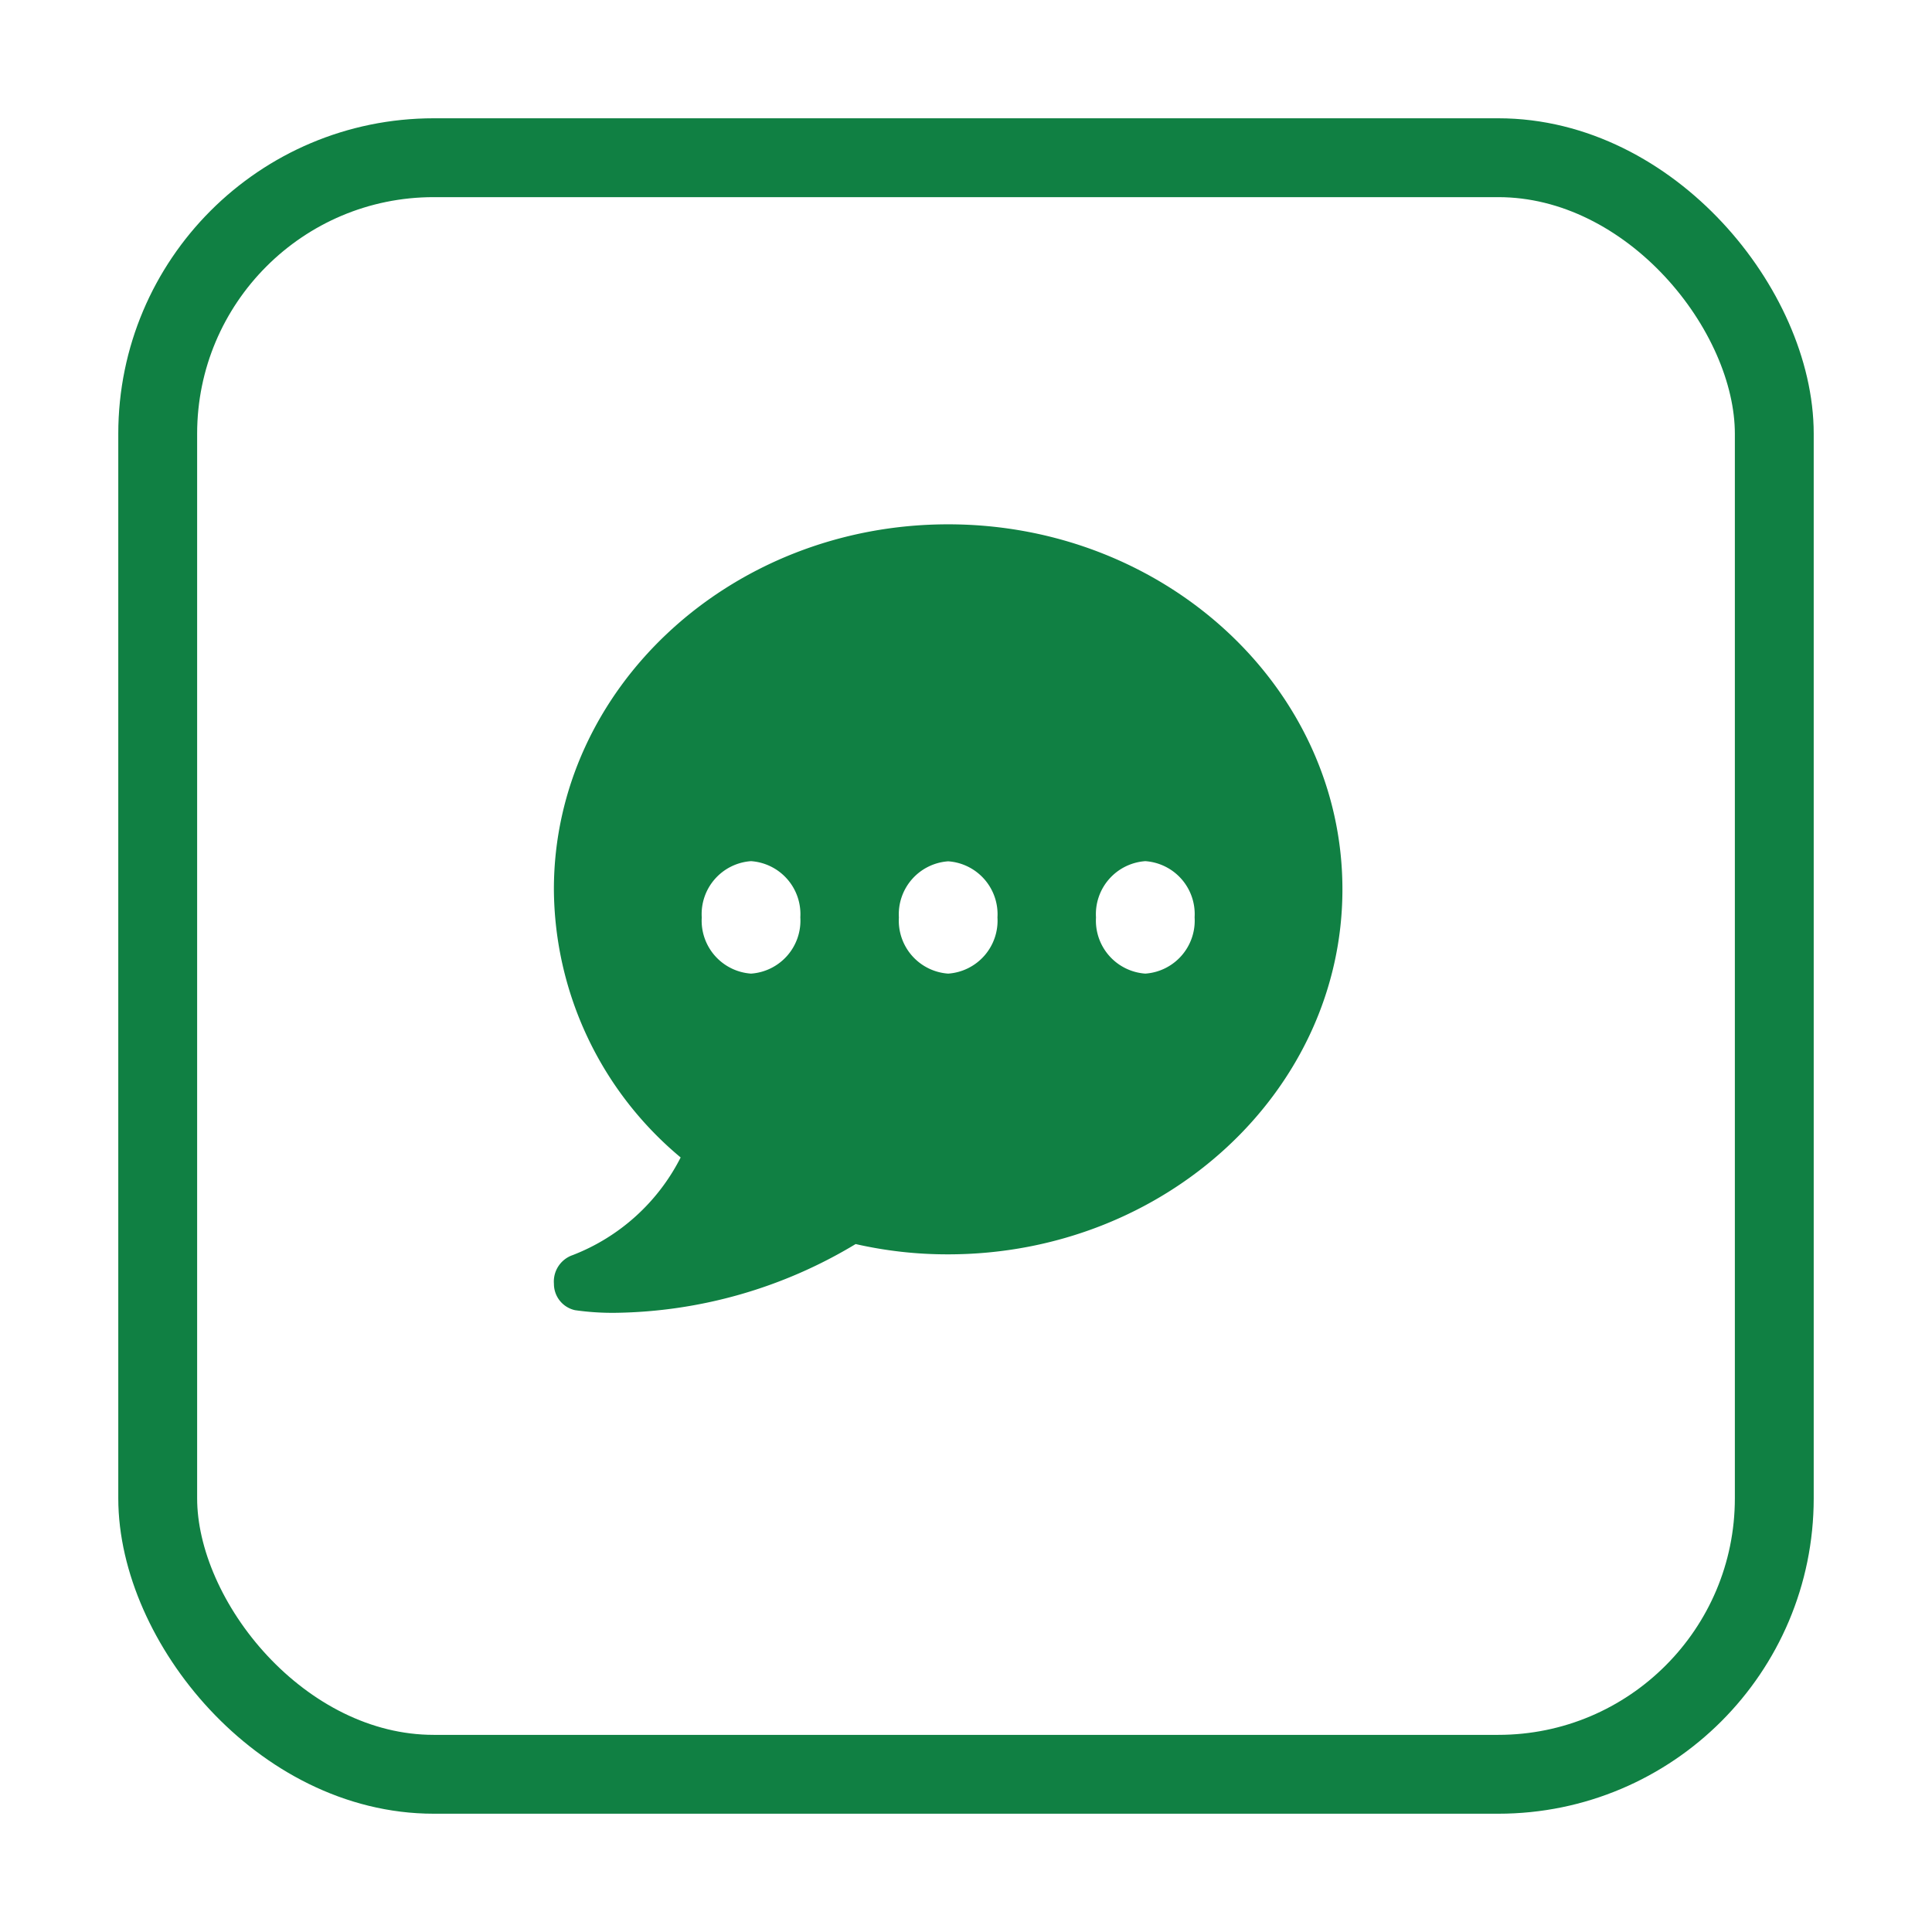 <svg xmlns="http://www.w3.org/2000/svg" xmlns:xlink="http://www.w3.org/1999/xlink" width="49" height="49" viewBox="0 0 49 49">
  <defs>
    <filter id="Rectangle_140" x="0" y="0" width="49" height="49" filterUnits="userSpaceOnUse">
      <feOffset dy="1" input="SourceAlpha"/>
      <feGaussianBlur stdDeviation="1" result="blur"/>
      <feFlood flood-opacity="0.161"/>
      <feComposite operator="in" in2="blur"/>
      <feComposite in="SourceGraphic"/>
    </filter>
  </defs>
  <g id="CTA_MAIN_With_Icon" data-name="CTA MAIN With Icon" transform="translate(2.75 2)">
    <g transform="matrix(1, 0, 0, 1, -2.75, -2)" filter="url(#Rectangle_140)">
      <g id="Rectangle_140-2" data-name="Rectangle 140" transform="translate(3 2)" fill="#fff" stroke="#108043" stroke-width="2">
        <rect width="43" height="43" rx="8" stroke="none"/>
        <rect x="1" y="1" width="41" height="41" rx="7" fill="none"/>
      </g>
    </g>
    <g id="Group_1232" data-name="Group 1232" transform="translate(-22.203 14.5)">
      <path id="Path_1024" data-name="Path 1024" d="M12.663,2.657c-5.514,0-10,4.153-10,9.258a8.914,8.914,0,0,0,3.215,6.8,5.155,5.155,0,0,1-2.74,2.477.708.708,0,0,0-.474.727.682.682,0,0,0,.534.669,6.658,6.658,0,0,0,1.026.067,12.086,12.086,0,0,0,6.092-1.744,10.45,10.45,0,0,0,2.346.261c5.513,0,10-4.153,10-9.258S18.176,2.657,12.663,2.657Zm-5,11.395a1.346,1.346,0,0,1-1.25-1.424A1.346,1.346,0,0,1,7.663,11.2a1.346,1.346,0,0,1,1.25,1.424A1.346,1.346,0,0,1,7.663,14.052Zm5,0a1.346,1.346,0,0,1-1.25-1.424,1.346,1.346,0,0,1,1.25-1.424,1.346,1.346,0,0,1,1.25,1.424A1.346,1.346,0,0,1,12.663,14.052Zm5,0a1.347,1.347,0,0,1-1.251-1.424A1.347,1.347,0,0,1,17.663,11.2a1.346,1.346,0,0,1,1.25,1.424A1.346,1.346,0,0,1,17.663,14.052Z" transform="translate(30.838 -5.859)" fill="#108043"/>
    </g>
  </g>
</svg>
